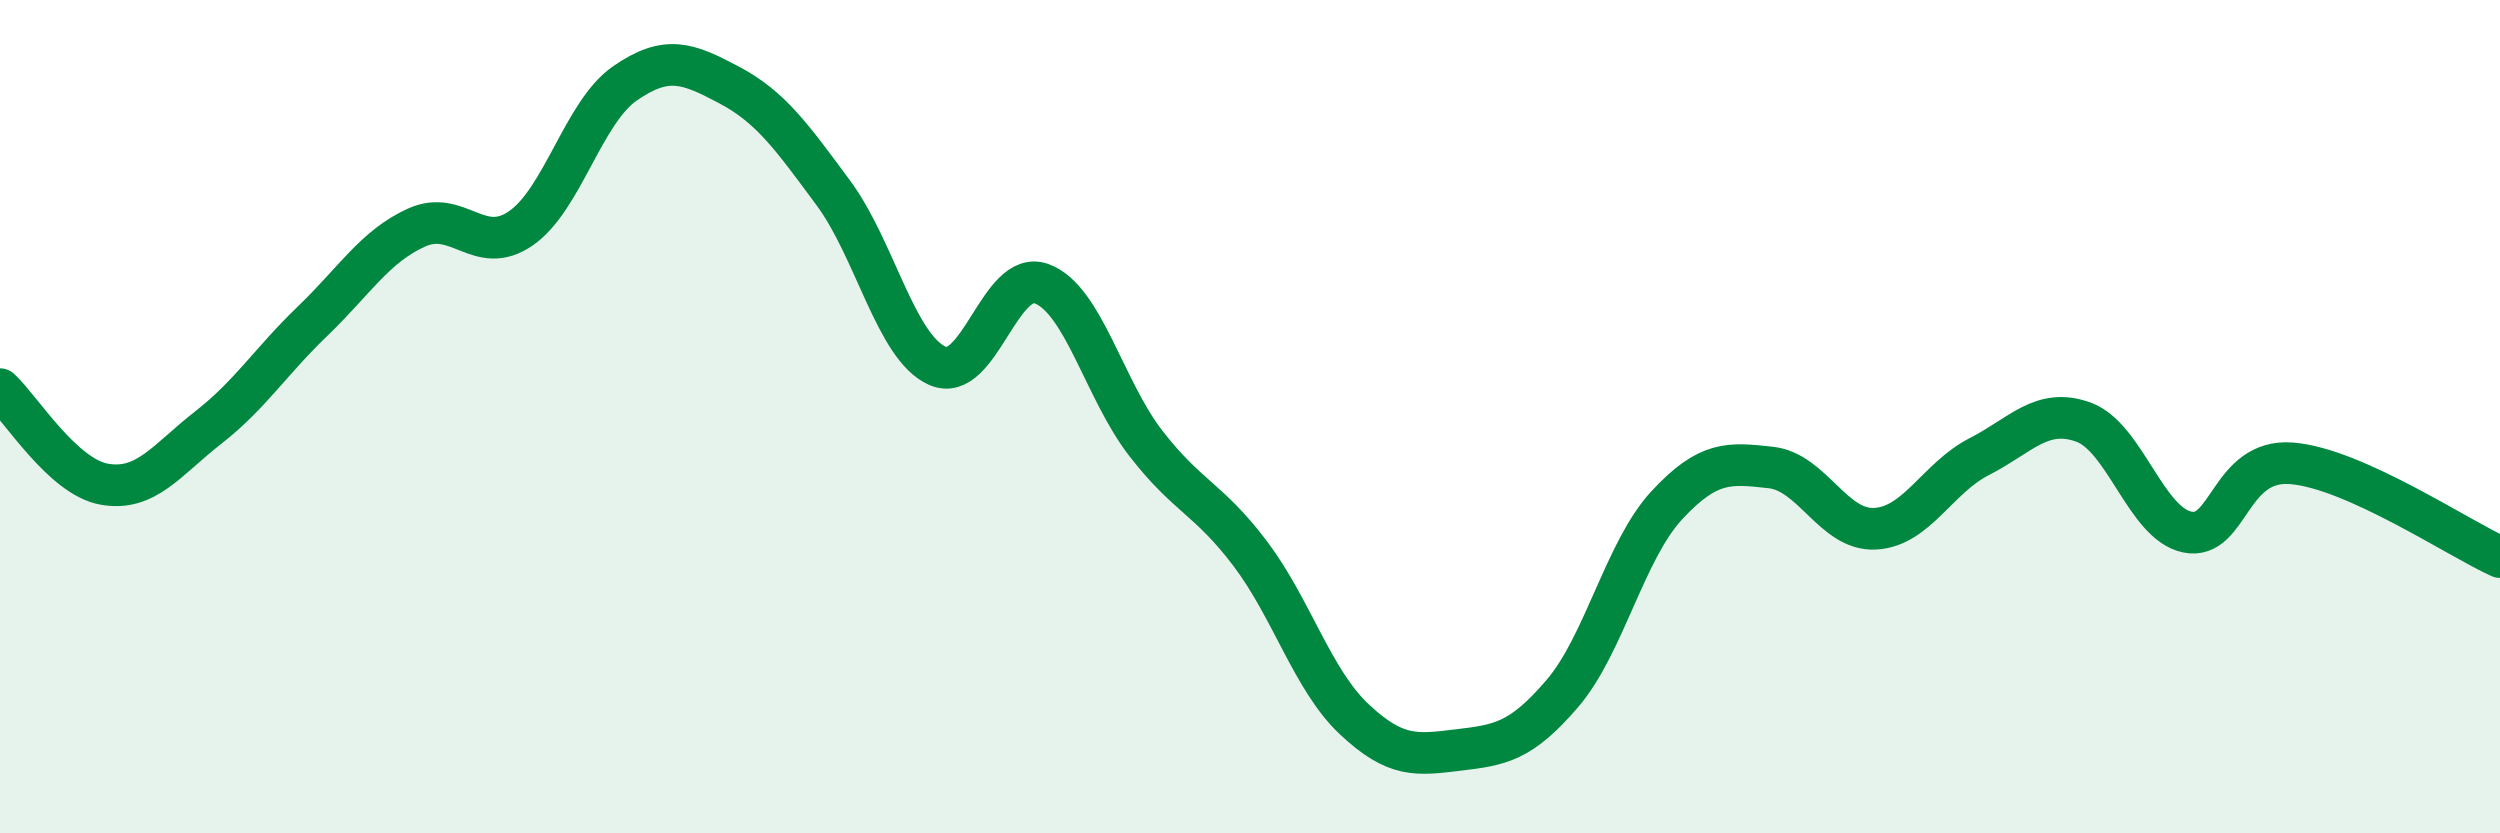 
    <svg width="60" height="20" viewBox="0 0 60 20" xmlns="http://www.w3.org/2000/svg">
      <path
        d="M 0,9.34 C 0.5,9.8 1.5,11.44 2.5,11.62 C 3.5,11.8 4,11.04 5,10.26 C 6,9.48 6.5,8.67 7.5,7.71 C 8.5,6.75 9,5.91 10,5.46 C 11,5.01 11.5,6.17 12.5,5.48 C 13.5,4.79 14,2.69 15,2 C 16,1.31 16.5,1.51 17.5,2.04 C 18.5,2.57 19,3.28 20,4.63 C 21,5.98 21.5,8.34 22.5,8.78 C 23.5,9.22 24,6.44 25,6.81 C 26,7.18 26.5,9.35 27.5,10.64 C 28.5,11.93 29,11.96 30,13.28 C 31,14.6 31.5,16.32 32.5,17.26 C 33.5,18.2 34,18.12 35,18 C 36,17.88 36.5,17.81 37.5,16.64 C 38.5,15.47 39,13.21 40,12.13 C 41,11.05 41.5,11.11 42.5,11.22 C 43.5,11.33 44,12.74 45,12.69 C 46,12.64 46.5,11.47 47.5,10.96 C 48.5,10.45 49,9.77 50,10.13 C 51,10.49 51.5,12.57 52.5,12.77 C 53.5,12.97 53.5,11 55,11.12 C 56.5,11.24 59,12.92 60,13.37L60 20L0 20Z"
        fill="#008740"
        opacity="0.1"
        stroke-linecap="round"
        stroke-linejoin="round"
      />
      <path
        d="M 0,9.34 C 0.5,9.8 1.5,11.44 2.5,11.62 C 3.5,11.8 4,11.04 5,10.26 C 6,9.48 6.5,8.67 7.5,7.71 C 8.5,6.75 9,5.91 10,5.46 C 11,5.01 11.5,6.17 12.5,5.48 C 13.5,4.79 14,2.69 15,2 C 16,1.31 16.5,1.51 17.5,2.04 C 18.5,2.57 19,3.28 20,4.63 C 21,5.98 21.5,8.34 22.5,8.78 C 23.5,9.22 24,6.44 25,6.81 C 26,7.18 26.5,9.35 27.5,10.64 C 28.5,11.93 29,11.96 30,13.28 C 31,14.6 31.5,16.32 32.5,17.26 C 33.5,18.2 34,18.12 35,18 C 36,17.88 36.5,17.81 37.5,16.64 C 38.5,15.47 39,13.21 40,12.13 C 41,11.05 41.5,11.11 42.5,11.22 C 43.5,11.33 44,12.74 45,12.69 C 46,12.64 46.5,11.47 47.5,10.96 C 48.5,10.45 49,9.77 50,10.13 C 51,10.49 51.5,12.57 52.5,12.77 C 53.5,12.97 53.5,11 55,11.12 C 56.5,11.24 59,12.92 60,13.37"
        stroke="#008740"
        stroke-width="1"
        fill="none"
        stroke-linecap="round"
        stroke-linejoin="round"
      />
    </svg>
  